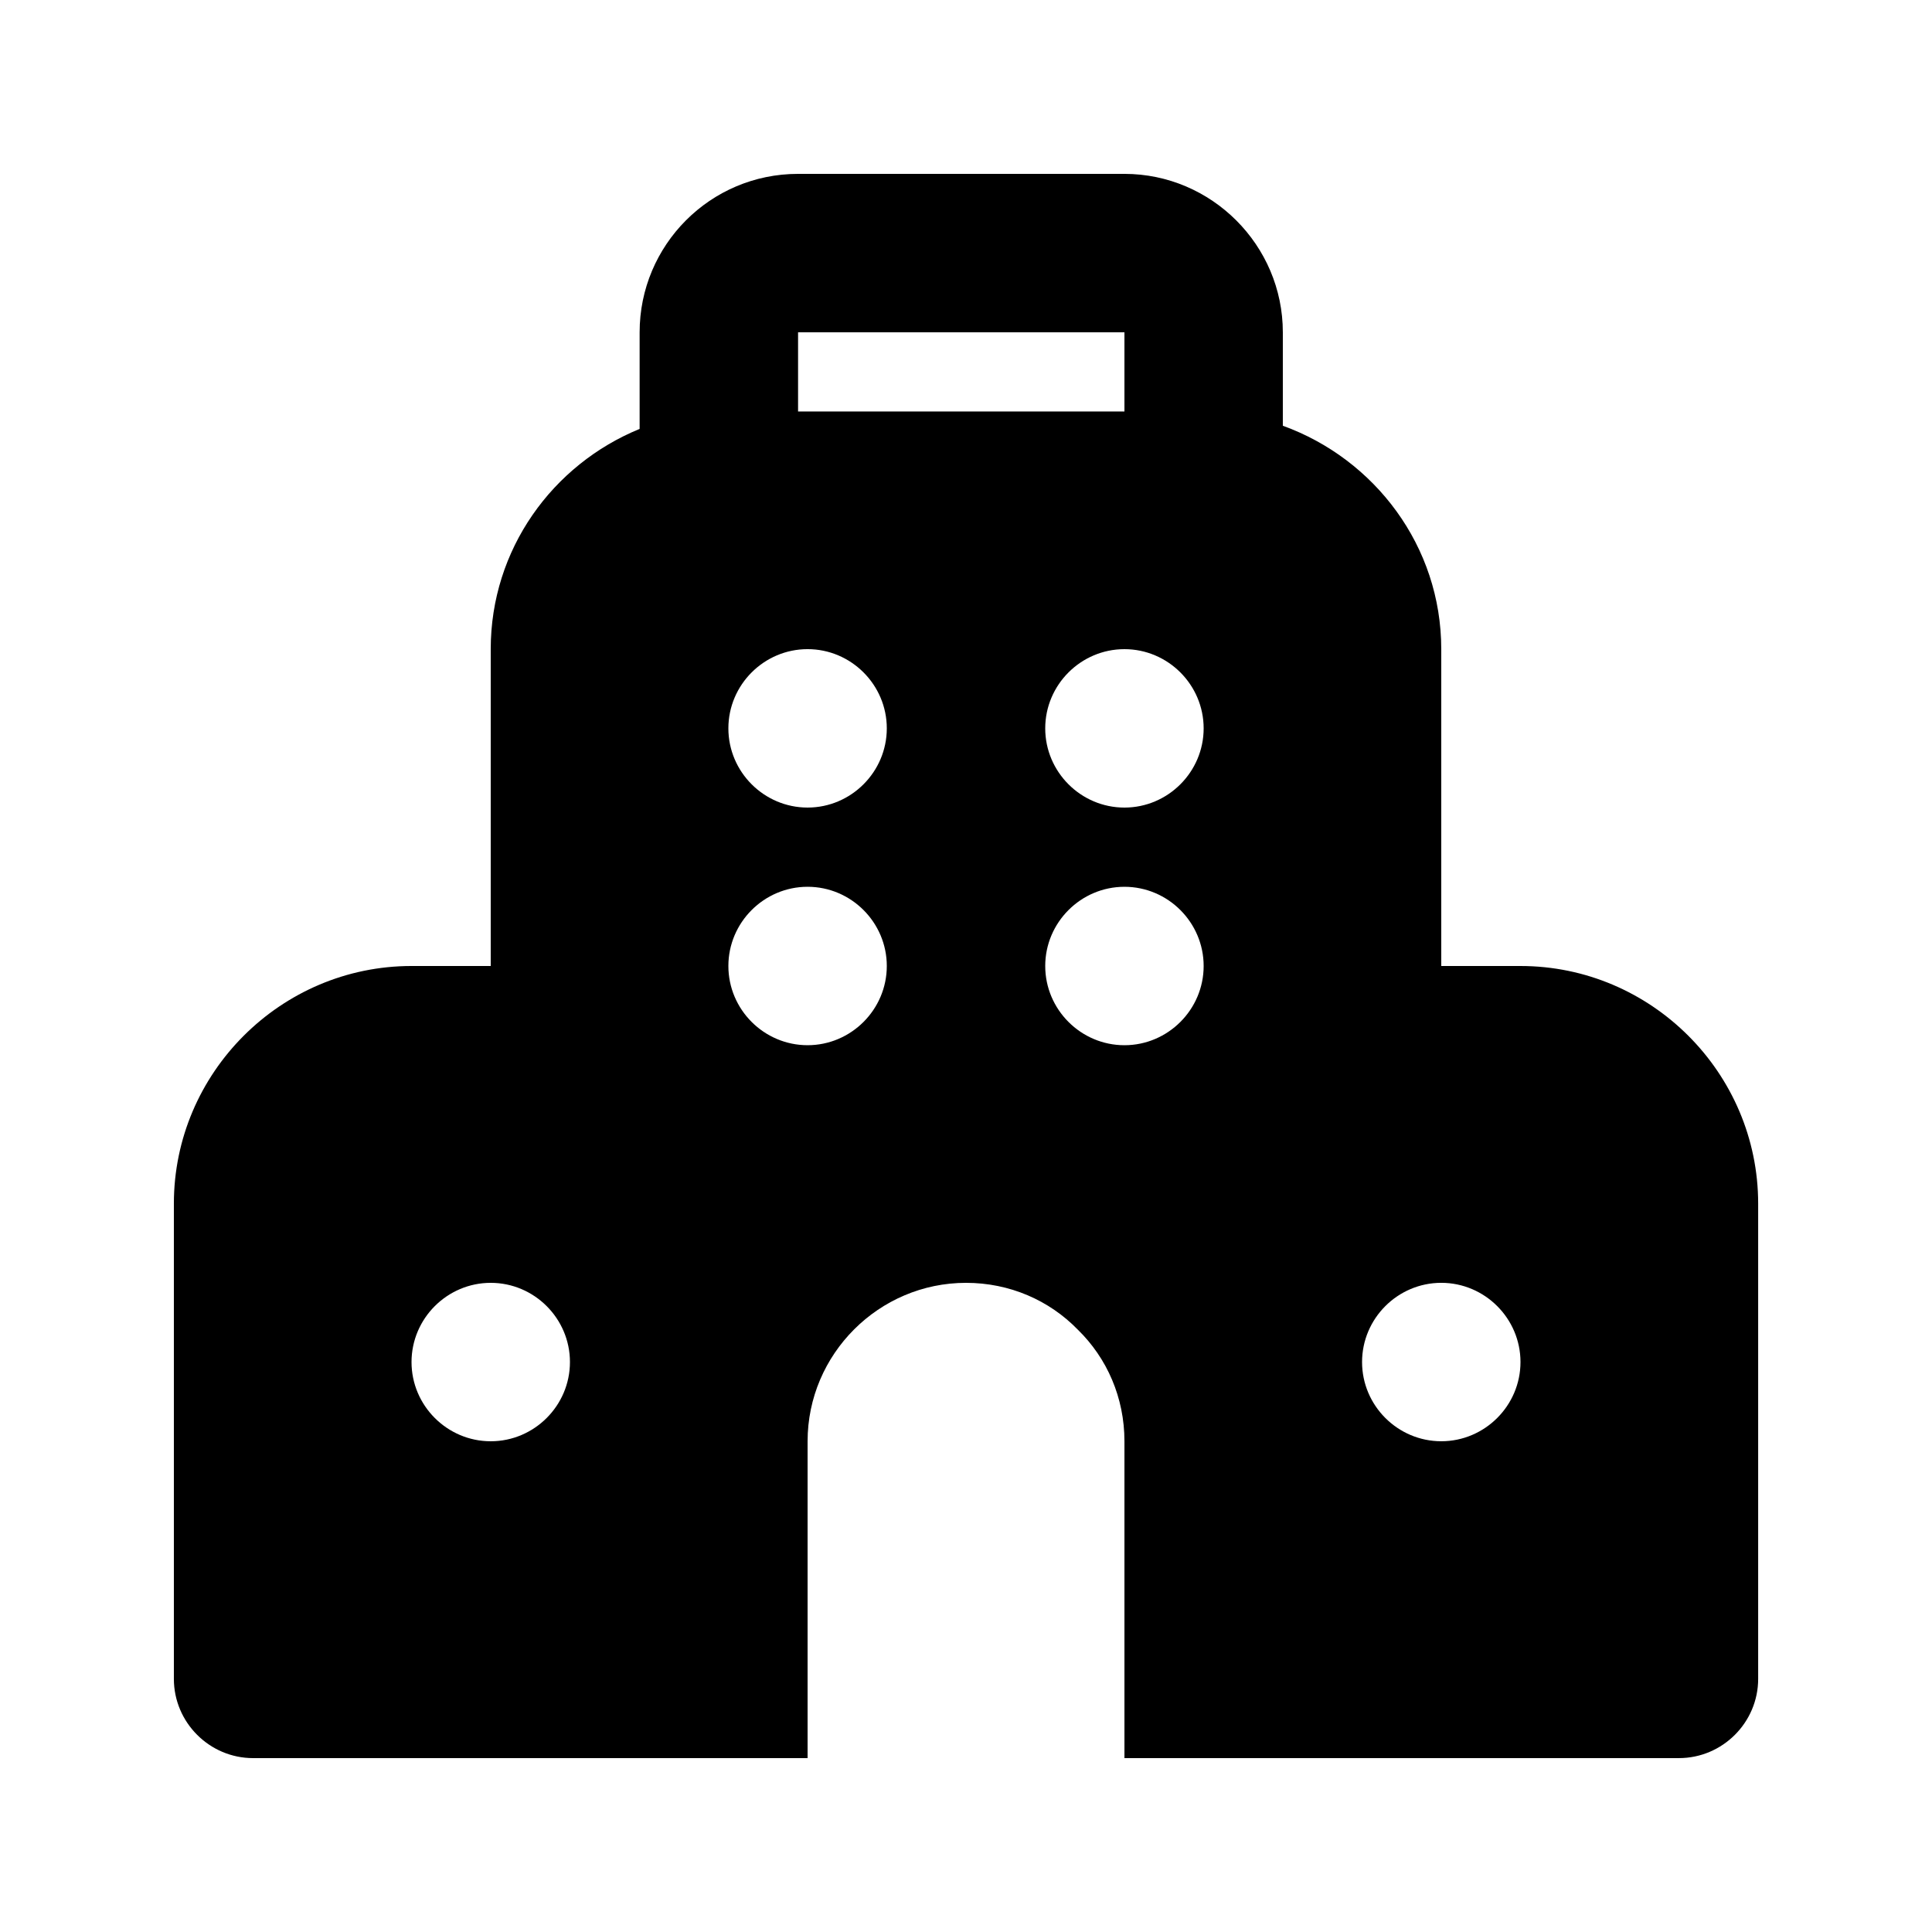 <?xml version="1.0" encoding="UTF-8"?>
<!-- Uploaded to: ICON Repo, www.iconrepo.com, Generator: ICON Repo Mixer Tools -->
<svg fill="#000000" width="800px" height="800px" version="1.1" viewBox="144 144 512 512" xmlns="http://www.w3.org/2000/svg">
 <path d="m546.94 400h-20.992v-83.969c0-27.285-17.629-50.391-41.984-59.203v-24.766c0-23.082-18.902-41.984-41.984-41.984h-86.488c-23.297 0-41.984 18.902-41.984 41.984v25.605c-23.094 9.449-39.461 31.918-39.461 58.363v83.969h-20.992c-34.637 0-62.977 28.332-62.977 62.977v125.95c0 11.543 9.449 20.992 20.992 20.992h146.95v-83.969c0-23.082 18.891-41.984 41.984-41.984 11.543 0 22.039 4.613 29.602 12.383 7.769 7.562 12.383 18.059 12.383 29.598v83.969h146.95c11.543 0 20.992-9.449 20.992-20.992v-125.95c-0.004-34.645-28.332-62.973-62.98-62.973zm-272.89 125.95c-11.543 0-20.992-9.449-20.992-20.992s9.449-20.992 20.992-20.992 20.992 9.449 20.992 20.992-9.453 20.992-20.992 20.992zm83.969-104.96c-11.543 0-20.992-9.449-20.992-20.992s9.449-20.992 20.992-20.992 20.992 9.449 20.992 20.992c0 11.539-9.453 20.992-20.992 20.992zm0-62.977c-11.543 0-20.992-9.449-20.992-20.992 0-11.543 9.449-20.992 20.992-20.992s20.992 9.449 20.992 20.992c0 11.539-9.453 20.992-20.992 20.992zm-2.523-104.96v-20.992h86.492v20.992zm86.492 167.94c-11.543 0-20.992-9.449-20.992-20.992s9.449-20.992 20.992-20.992 20.992 9.449 20.992 20.992c0 11.539-9.453 20.992-20.992 20.992zm0-62.977c-11.543 0-20.992-9.449-20.992-20.992 0-11.543 9.449-20.992 20.992-20.992s20.992 9.449 20.992 20.992c0 11.539-9.453 20.992-20.992 20.992zm83.965 167.93c-11.543 0-20.992-9.449-20.992-20.992s9.449-20.992 20.992-20.992 20.992 9.449 20.992 20.992-9.449 20.992-20.992 20.992z"/>
</svg>